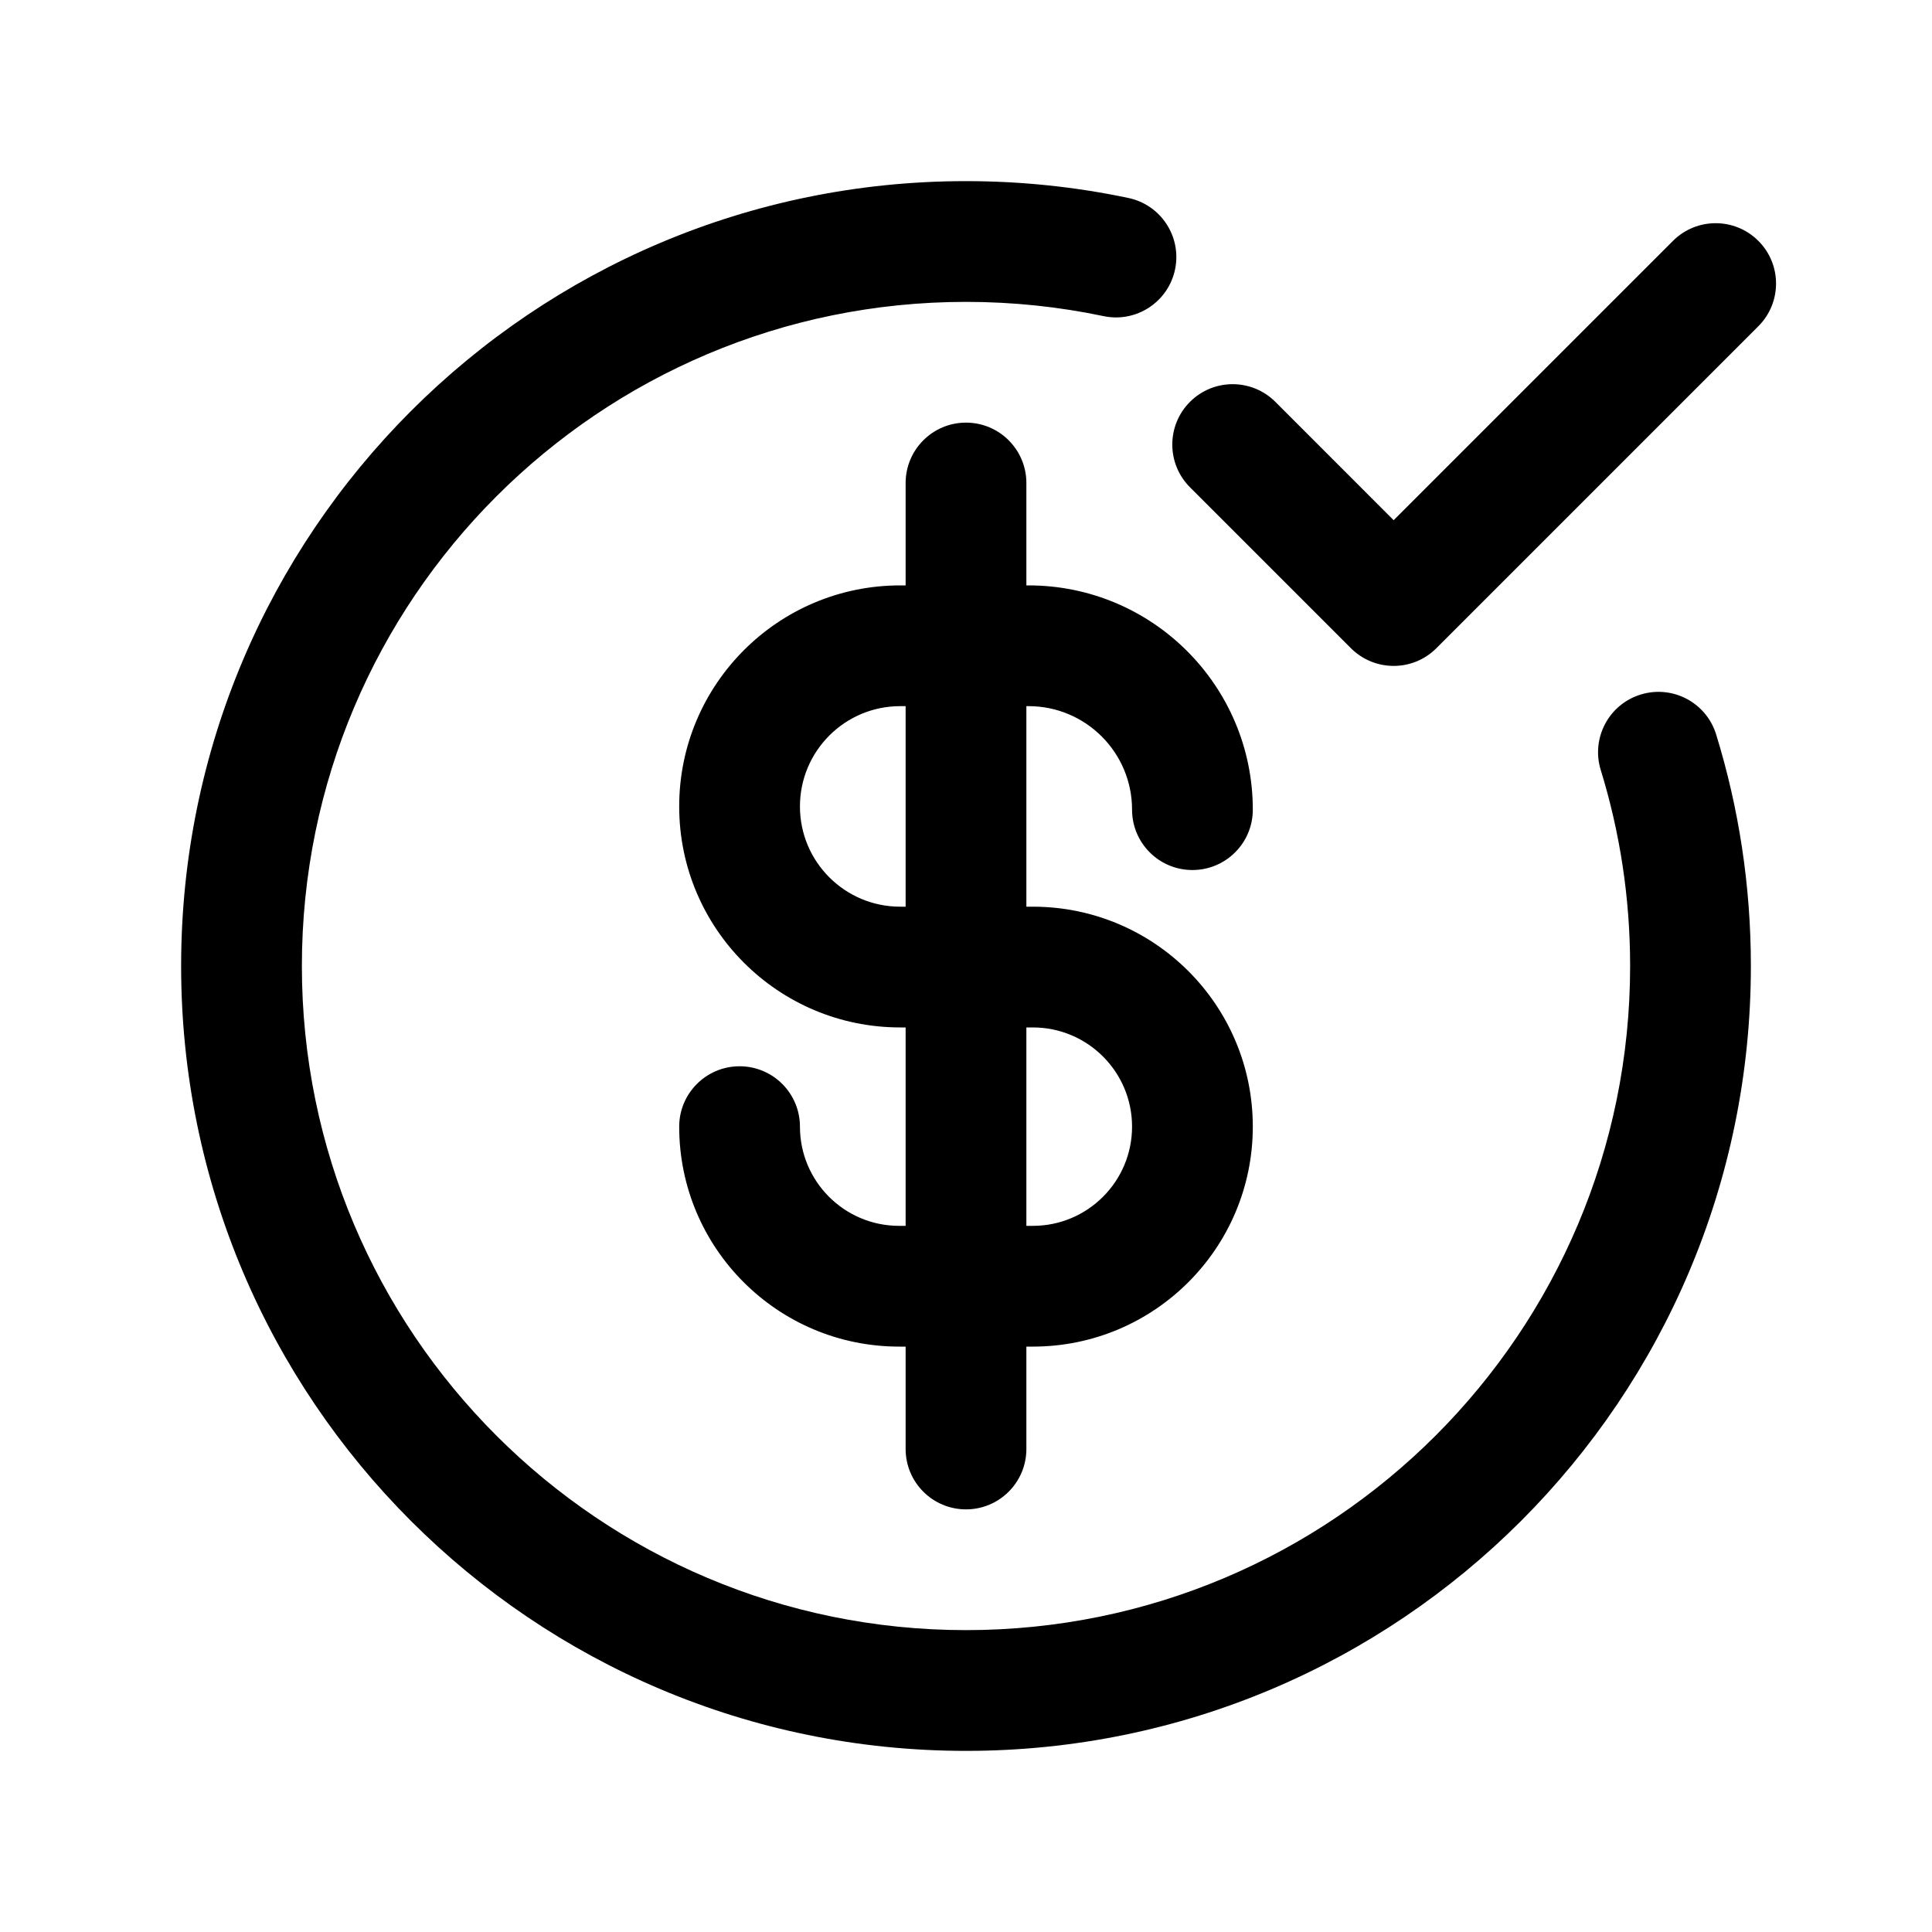 <svg width="40" height="40" viewBox="0 0 40 40" fill="none" xmlns="http://www.w3.org/2000/svg">
<path fill-rule="evenodd" clip-rule="evenodd" d="M20 6.25C12.406 6.25 6.25 12.406 6.25 20C6.25 27.594 12.406 33.75 20 33.75C27.594 33.75 33.75 27.594 33.75 20C33.75 18.586 33.537 17.224 33.142 15.943C32.938 15.283 33.308 14.583 33.968 14.38C34.628 14.176 35.328 14.546 35.531 15.206C35.999 16.723 36.25 18.333 36.25 20C36.25 28.975 28.975 36.25 20 36.25C11.025 36.25 3.75 28.975 3.75 20C3.75 11.025 11.025 3.75 20 3.75C21.151 3.75 22.276 3.87 23.363 4.099C24.038 4.241 24.47 4.904 24.328 5.579C24.186 6.255 23.523 6.687 22.848 6.545C21.93 6.352 20.977 6.25 20 6.25ZM36.405 4.987C36.893 5.475 36.893 6.266 36.405 6.754L29.738 13.421C29.25 13.909 28.459 13.909 27.97 13.421L24.637 10.088C24.149 9.6 24.149 8.808 24.637 8.32C25.125 7.832 25.916 7.832 26.405 8.32L28.854 10.77L34.637 4.987C35.125 4.499 35.916 4.499 36.405 4.987ZM20 8.75C20.69 8.75 21.25 9.31 21.25 10V12.12H21.295C23.859 12.12 25.938 14.199 25.938 16.763C25.938 17.454 25.378 18.013 24.688 18.013C23.997 18.013 23.438 17.454 23.438 16.763C23.438 15.58 22.478 14.62 21.295 14.62H21.25V18.772H21.384C23.899 18.772 25.938 20.811 25.938 23.326C25.938 25.841 23.899 27.88 21.384 27.88H21.25V30C21.25 30.69 20.69 31.25 20 31.25C19.31 31.25 18.75 30.69 18.75 30V27.88H18.616C16.101 27.88 14.062 25.841 14.062 23.326C14.062 22.636 14.622 22.076 15.312 22.076C16.003 22.076 16.562 22.636 16.562 23.326C16.562 24.46 17.482 25.38 18.616 25.38H18.75V21.272H18.638C16.111 21.272 14.062 19.224 14.062 16.697C14.062 14.169 16.111 12.12 18.638 12.12H18.75V10C18.75 9.31 19.31 8.75 20 8.75ZM18.75 14.62H18.638C17.492 14.62 16.562 15.55 16.562 16.697C16.562 17.843 17.492 18.772 18.638 18.772H18.75V14.62ZM21.25 21.272V25.38H21.384C22.518 25.38 23.438 24.46 23.438 23.326C23.438 22.192 22.518 21.272 21.384 21.272H21.25Z" fill="black"/>
</svg>
